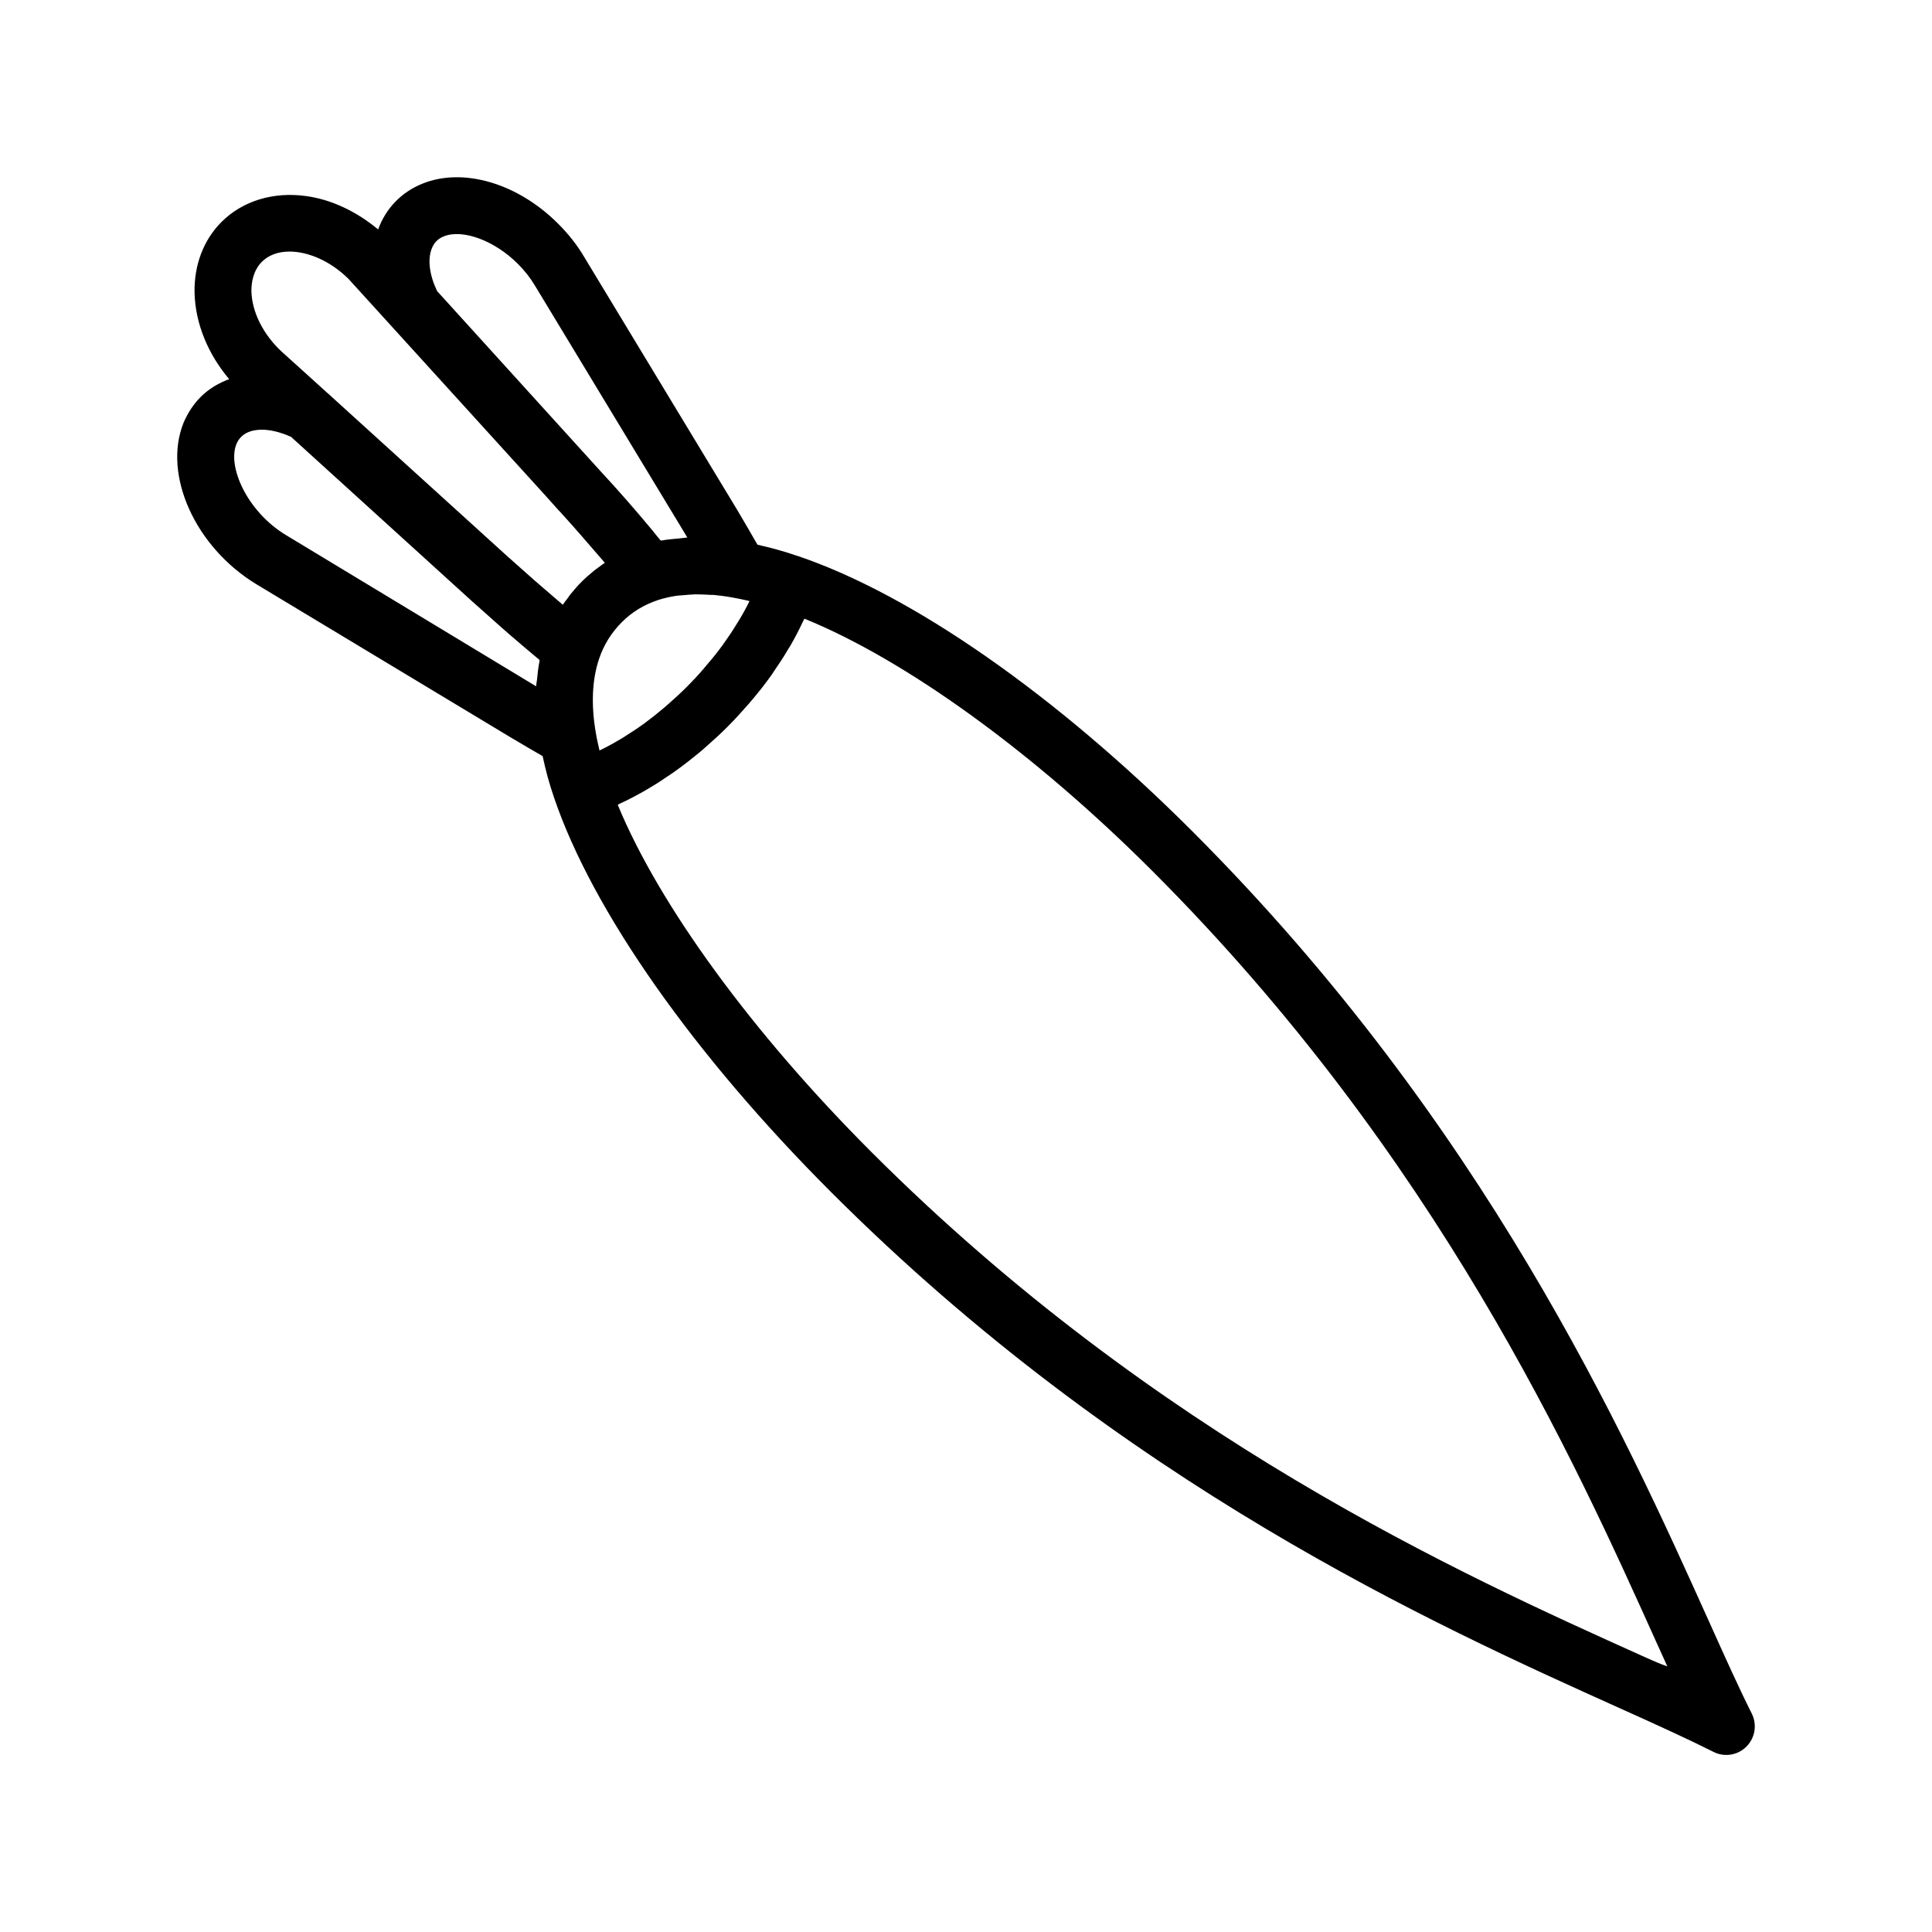 <?xml version="1.0" encoding="UTF-8"?>
<!-- Uploaded to: SVG Repo, www.svgrepo.com, Generator: SVG Repo Mixer Tools -->
<svg fill="#000000" width="800px" height="800px" version="1.1" viewBox="144 144 512 512" xmlns="http://www.w3.org/2000/svg">
 <path d="m596.59 573.01c-22.117-49.07-59.098-131.19-136.63-208.73-36.125-36.125-74.312-62.773-104.74-73.004h-0.051c-3.629-1.258-7.055-2.168-10.43-2.922-1.715-2.973-3.426-5.945-5.188-8.918l-40.809-67.461c-1.812-3.074-4.133-5.996-6.852-8.715-10.73-10.73-25.191-14.965-35.973-10.578-5.492 2.215-9.672 6.5-11.688 12.09v0.051c-5.691-4.734-12.344-7.961-19.145-8.867-8.664-1.211-16.828 1.309-22.371 6.852-4.785 4.785-7.305 11.438-7.152 18.793 0.203 8.062 3.477 16.121 9.168 22.871-2.82 1.059-5.391 2.57-7.508 4.684-1.914 1.914-3.426 4.18-4.586 6.902-5.543 13.805 3.125 33 19.398 42.824l67.512 40.664 0.605 0.352c2.57 1.512 5.09 3.023 7.656 4.484 0.754 3.578 1.715 7.203 3.023 10.984 10.176 29.977 36.93 68.066 73.457 104.59 77.484 77.484 159.66 114.52 208.73 136.63 9.875 4.434 18.391 8.312 25.09 11.688 1.059 0.555 2.266 0.805 3.375 0.805 1.965 0 3.879-0.754 5.34-2.215 2.316-2.316 2.871-5.844 1.41-8.766-3.375-6.703-7.203-15.215-11.637-25.09zm-254.02-269.59c-0.855 1.715-1.812 3.477-2.871 5.188-0.25 0.402-0.504 0.805-0.754 1.211-1.008 1.664-2.117 3.273-3.273 4.887-0.051 0.102-0.152 0.203-0.203 0.301-1.258 1.715-2.57 3.375-3.981 4.988-0.352 0.402-0.656 0.805-1.008 1.211-1.41 1.664-2.922 3.273-4.484 4.836-1.613 1.613-3.273 3.125-4.938 4.586-0.402 0.352-0.754 0.656-1.16 1.008-1.664 1.41-3.375 2.769-5.09 4.031-0.102 0.102-0.203 0.152-0.352 0.25-1.664 1.211-3.324 2.266-4.988 3.324-0.402 0.25-0.754 0.504-1.16 0.707-1.762 1.059-3.527 2.016-5.289 2.871-0.051 0-0.102 0.051-0.152 0.051-0.352-1.562-0.707-3.074-0.957-4.586-1.309-7.559-1.008-14.156 0.855-19.699 1.258-3.727 3.273-6.953 6.047-9.723 2.719-2.719 5.894-4.637 9.723-5.894 1.461-0.453 2.973-0.805 4.586-1.059 0.555-0.102 1.16-0.102 1.715-0.152 1.109-0.102 2.215-0.203 3.375-0.25 1.109 0 2.215 0.051 3.375 0.102 0.504 0.051 1.008 0.051 1.512 0.051 1.562 0.152 3.176 0.352 4.836 0.656 0.203 0.051 0.352 0.051 0.555 0.102 1.309 0.25 2.672 0.504 4.082 0.855v0.148zm-84.184-93.457c0.605-1.613 1.613-2.672 3.223-3.324 4.988-2.016 13.453 1.109 19.598 7.254 1.812 1.812 3.324 3.727 4.586 5.844l40.355 66.703c-0.754 0.051-1.41 0.203-2.168 0.25-1.512 0.152-2.973 0.25-4.383 0.504-0.152 0.051-0.352 0.051-0.504 0.051-0.555-0.656-1.109-1.309-1.664-2.016 0 0-0.102-0.152-0.203-0.25-0.051-0.051-0.102-0.152-0.102-0.152-4.734-5.691-9.27-10.883-13.855-15.82l-43.43-47.863c-2.008-4.176-2.562-8.309-1.453-11.18zm-44.992 3.426c1.863-1.863 4.434-2.719 7.356-2.719 4.988 0 10.934 2.57 15.668 7.305l52.195 57.434 3.426 3.828c0.102 0.102 0.203 0.203 0.301 0.301 3.777 4.133 7.609 8.566 11.941 13.602-0.605 0.402-1.109 0.805-1.715 1.258-0.402 0.301-0.805 0.555-1.211 0.906-1.109 0.906-2.215 1.863-3.223 2.871s-1.965 2.117-2.871 3.223c-0.301 0.352-0.555 0.754-0.805 1.109-0.453 0.555-0.906 1.16-1.309 1.762-0.453-0.402-0.906-0.805-1.41-1.211-1.309-1.109-2.621-2.266-3.981-3.426-0.754-0.656-1.461-1.258-2.215-1.914-2.066-1.812-4.18-3.727-6.398-5.691l-0.352-0.301-48.012-43.578c-0.102-0.102-0.203-0.102-0.25-0.203-0.051-0.051-0.102-0.102-0.152-0.152l-11.539-10.43c-5.039-4.586-8.113-10.68-8.211-16.273-0.004-2.207 0.449-5.332 2.766-7.699zm6.449 72.449c-10.379-6.246-15.617-18.188-13.199-24.133 0.352-0.805 0.754-1.461 1.309-1.965 1.258-1.258 3.176-1.863 5.441-1.863 2.316 0 4.988 0.656 7.758 1.914l47.863 43.477c2.871 2.57 5.594 4.988 8.262 7.356 0.555 0.453 1.109 0.957 1.613 1.41 2.621 2.266 5.188 4.434 7.656 6.5 0.152 0.102 0.301 0.25 0.453 0.402-0.051 0.152-0.051 0.301-0.051 0.453-0.301 1.461-0.453 2.922-0.605 4.434-0.051 0.707-0.25 1.359-0.25 2.066zm359.37 297c-48.113-21.664-128.72-57.988-204.25-133.51-31.641-31.641-56.277-65.445-67.258-92.047 0.203-0.102 0.402-0.25 0.656-0.352 2.215-1.008 4.383-2.168 6.602-3.426 0.352-0.203 0.656-0.402 1.008-0.605 2.016-1.16 3.981-2.469 5.945-3.828 0.402-0.25 0.754-0.504 1.16-0.805 2.117-1.512 4.18-3.125 6.246-4.836 0.453-0.352 0.906-0.754 1.359-1.16 2.066-1.812 4.133-3.68 6.098-5.644 1.965-1.965 3.777-3.981 5.594-6.047 0.352-0.453 0.754-0.855 1.109-1.309 1.715-2.016 3.324-4.082 4.836-6.195 0.25-0.352 0.504-0.707 0.707-1.059 1.359-1.965 2.672-3.93 3.828-5.945 0.203-0.301 0.402-0.656 0.605-0.957 1.258-2.168 2.367-4.332 3.375-6.5 0.102-0.203 0.25-0.402 0.352-0.656 26.953 10.984 60.809 35.469 92.195 66.855 75.57 75.57 111.85 156.13 133.51 204.25 1.008 2.266 2.016 4.434 2.973 6.551-2.219-0.758-4.387-1.766-6.652-2.773z"/>
</svg>